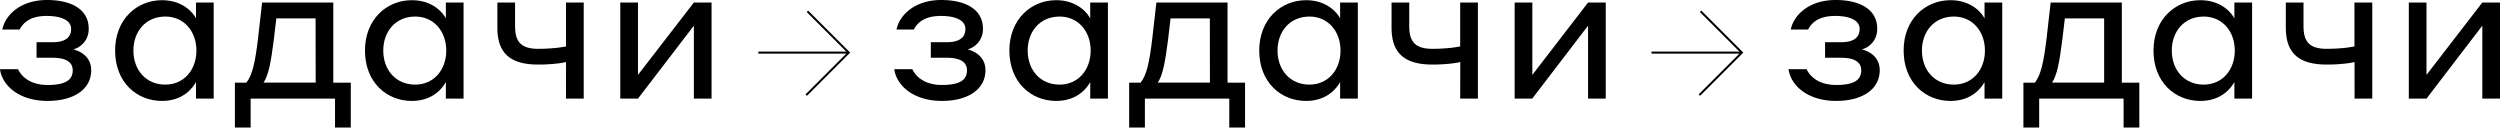 <?xml version="1.0" encoding="UTF-8"?> <svg xmlns="http://www.w3.org/2000/svg" viewBox="0 0 1221.4 62.32"> <defs> <style>.cls-1{fill:none;stroke:#000;}</style> </defs> <g id="Слой_2" data-name="Слой 2"> <g id="Слой_1-2" data-name="Слой 1"> <path d="M35.53,34.39c0-4.08-3.32-6.17-9.88-6.17H17.86v-7.6h7.89c5.6,0,9-2,9-6.46,0-4.09-4.46-6.37-12-6.37S11.5,10.73,9.6,14.44H1.14C2.47,7.5,9.88,0,23,0,35.63,0,43.32,5.13,43.32,13.87a10.15,10.15,0,0,1-7.5,10.26c4.84,1.24,8.74,4.56,8.74,10.17,0,9.31-8.46,15-21.29,15C9,49.31,1,41.52,0,33.82H8.83c1.52,3.33,5.71,7.7,14.44,7.7C30.88,41.52,35.53,39.71,35.53,34.39Z"></path> <path d="M95.76,40.09c-1.33,2.38-5.89,9.22-16.63,9.22-12.35,0-22.89-9.12-22.89-24.61C56.24,9.5,66.78.09,79.13.09,89.49.09,94.52,6.46,95.76,9V1.23h8.64V48.17H95.76Zm-15-32c-9.5,0-15.58,7.21-15.58,16.62s6.08,16.63,15.58,16.63c9.12,0,15.2-7.22,15.2-16.63S89.87,8.08,80.75,8.08Z"></path> <path d="M114.76,62.32V40.38h5.6c3-3.8,4.28-9.88,5.7-21.57l2-17.58h34.77V40.38h8.55V62.32h-7.7V48.17H122.45V62.32ZM154.18,9H135l-1.23,10.46c-1.43,10.92-2.47,17-5,20.9h25.46Z"></path> <path d="M217.83,40.09c-1.33,2.38-5.89,9.22-16.62,9.22-12.35,0-22.9-9.12-22.9-24.61,0-15.2,10.55-24.61,22.9-24.61C211.56.09,216.6,6.46,217.83,9V1.23h8.65V48.17h-8.65Zm-15-32c-9.5,0-15.58,7.21-15.58,16.62s6.08,16.63,15.58,16.63c9.12,0,15.2-7.22,15.2-16.63S211.94,8.08,202.82,8.08Z"></path> <path d="M276.54,30.31a35.78,35.78,0,0,1-3.8.66,80.94,80.94,0,0,1-9.78.57C250,31.54,243,26.6,243,13.58V1.23h8.64V12.64c0,7.31,2.47,11.21,11.31,11.21a85.16,85.16,0,0,0,9.88-.57l3.7-.57V1.23h8.65V48.17h-8.65Z"></path> <path d="M303.05,1.23h8.64V36.58L339,1.23h8.64V48.17H339V12.54L311.69,48.17h-8.64Z"></path> <path d="M472.43,34.39c0-4.08-3.32-6.17-9.88-6.17h-7.79v-7.6h7.89c5.6,0,9-2,9-6.46,0-4.09-4.46-6.37-12-6.37s-11.3,2.94-13.2,6.65H438C439.37,7.5,446.78,0,459.89,0c12.64,0,20.33,5.13,20.33,13.87a10.15,10.15,0,0,1-7.5,10.26c4.84,1.24,8.74,4.56,8.74,10.17,0,9.31-8.46,15-21.28,15-14.25,0-22.23-7.79-23.28-15.49h8.84c1.52,3.33,5.7,7.7,14.44,7.7C467.78,41.52,472.43,39.71,472.43,34.39Z"></path> <path d="M532.66,40.09c-1.33,2.38-5.89,9.22-16.63,9.22-12.34,0-22.89-9.12-22.89-24.61C493.14,9.5,503.69.09,516,.09c10.36,0,15.4,6.37,16.63,8.93V1.23h8.65V48.17h-8.65Zm-15-32c-9.5,0-15.58,7.21-15.58,16.62s6.08,16.63,15.58,16.63c9.12,0,15.2-7.22,15.2-16.63S526.77,8.08,517.65,8.08Z"></path> <path d="M551.66,62.32V40.38h5.6c3-3.8,4.28-9.88,5.7-21.57l2-17.58h34.77V40.38h8.55V62.32h-7.7V48.17H559.35V62.32ZM591.08,9H571.89l-1.23,10.46c-1.43,10.92-2.47,17-5,20.9h25.46Z"></path> <path d="M654.73,40.09c-1.33,2.38-5.89,9.22-16.62,9.22-12.35,0-22.9-9.12-22.9-24.61,0-15.2,10.55-24.61,22.9-24.61C648.46.09,653.5,6.46,654.73,9V1.23h8.65V48.17h-8.65Zm-15-32c-9.5,0-15.58,7.21-15.58,16.62s6.08,16.63,15.58,16.63c9.12,0,15.2-7.22,15.2-16.63S648.84,8.08,639.72,8.08Z"></path> <path d="M713.44,30.31a35.78,35.78,0,0,1-3.8.66,80.94,80.94,0,0,1-9.78.57c-12.92,0-20-4.94-20-18V1.23h8.64V12.64c0,7.31,2.47,11.21,11.31,11.21a85.16,85.16,0,0,0,9.88-.57l3.7-.57V1.23h8.65V48.17h-8.65Z"></path> <path d="M740,1.23h8.64V36.58L775.86,1.23h8.64V48.17h-8.64V12.54L748.59,48.17H740Z"></path> <path d="M909.33,34.39c0-4.08-3.32-6.17-9.88-6.17h-7.79v-7.6h7.89c5.6,0,9-2,9-6.46,0-4.09-4.46-6.37-12-6.37s-11.3,2.94-13.2,6.65h-8.46C876.27,7.5,883.68,0,896.79,0c12.64,0,20.33,5.13,20.33,13.87a10.15,10.15,0,0,1-7.5,10.26c4.84,1.24,8.74,4.56,8.74,10.17,0,9.31-8.46,15-21.28,15-14.25,0-22.23-7.79-23.28-15.49h8.84c1.52,3.33,5.7,7.7,14.44,7.7C904.68,41.52,909.33,39.71,909.33,34.39Z"></path> <path d="M969.56,40.09c-1.33,2.38-5.89,9.22-16.62,9.22-12.35,0-22.9-9.12-22.9-24.61C930,9.5,940.59.09,952.94.09c10.35,0,15.39,6.37,16.62,8.93V1.23h8.65V48.17h-8.65Zm-15-32c-9.5,0-15.58,7.21-15.58,16.62s6.08,16.63,15.58,16.63c9.12,0,15.2-7.22,15.2-16.63S963.67,8.08,954.55,8.08Z"></path> <path d="M988.56,62.32V40.38h5.61c2.94-3.8,4.27-9.88,5.7-21.57l2-17.58h34.77V40.38h8.55V62.32h-7.69V48.17H996.26V62.32ZM1028,9H1008.8l-1.24,10.46c-1.42,10.92-2.47,17-5,20.9H1028Z"></path> <path d="M1091.63,40.09c-1.33,2.38-5.89,9.22-16.62,9.22-12.35,0-22.9-9.12-22.9-24.61,0-15.2,10.55-24.61,22.9-24.61,10.35,0,15.39,6.37,16.62,8.93V1.23h8.65V48.17h-8.65Zm-15-32c-9.5,0-15.58,7.21-15.58,16.62s6.08,16.63,15.58,16.63c9.12,0,15.2-7.22,15.2-16.63S1085.74,8.08,1076.62,8.08Z"></path> <path d="M1150.34,30.31a35.78,35.78,0,0,1-3.8.66,80.94,80.94,0,0,1-9.78.57c-12.92,0-20-4.94-20-18V1.23h8.64V12.64c0,7.31,2.47,11.21,11.31,11.21a85.16,85.16,0,0,0,9.88-.57l3.7-.57V1.23H1159V48.17h-8.65Z"></path> <path d="M1176.85,1.23h8.64V36.58l27.27-35.35h8.64V48.17h-8.64V12.54l-27.27,35.63h-8.64Z"></path> <line class="cls-1" x1="370.5" y1="25.7" x2="414.66" y2="25.7"></line> <polyline class="cls-1" points="394.48 5.53 414.66 25.7 393.9 46.45"></polyline> <line class="cls-1" x1="806.86" y1="25.7" x2="851.01" y2="25.7"></line> <polyline class="cls-1" points="830.84 5.53 851.01 25.7 830.26 46.45"></polyline> </g> </g> </svg> 
